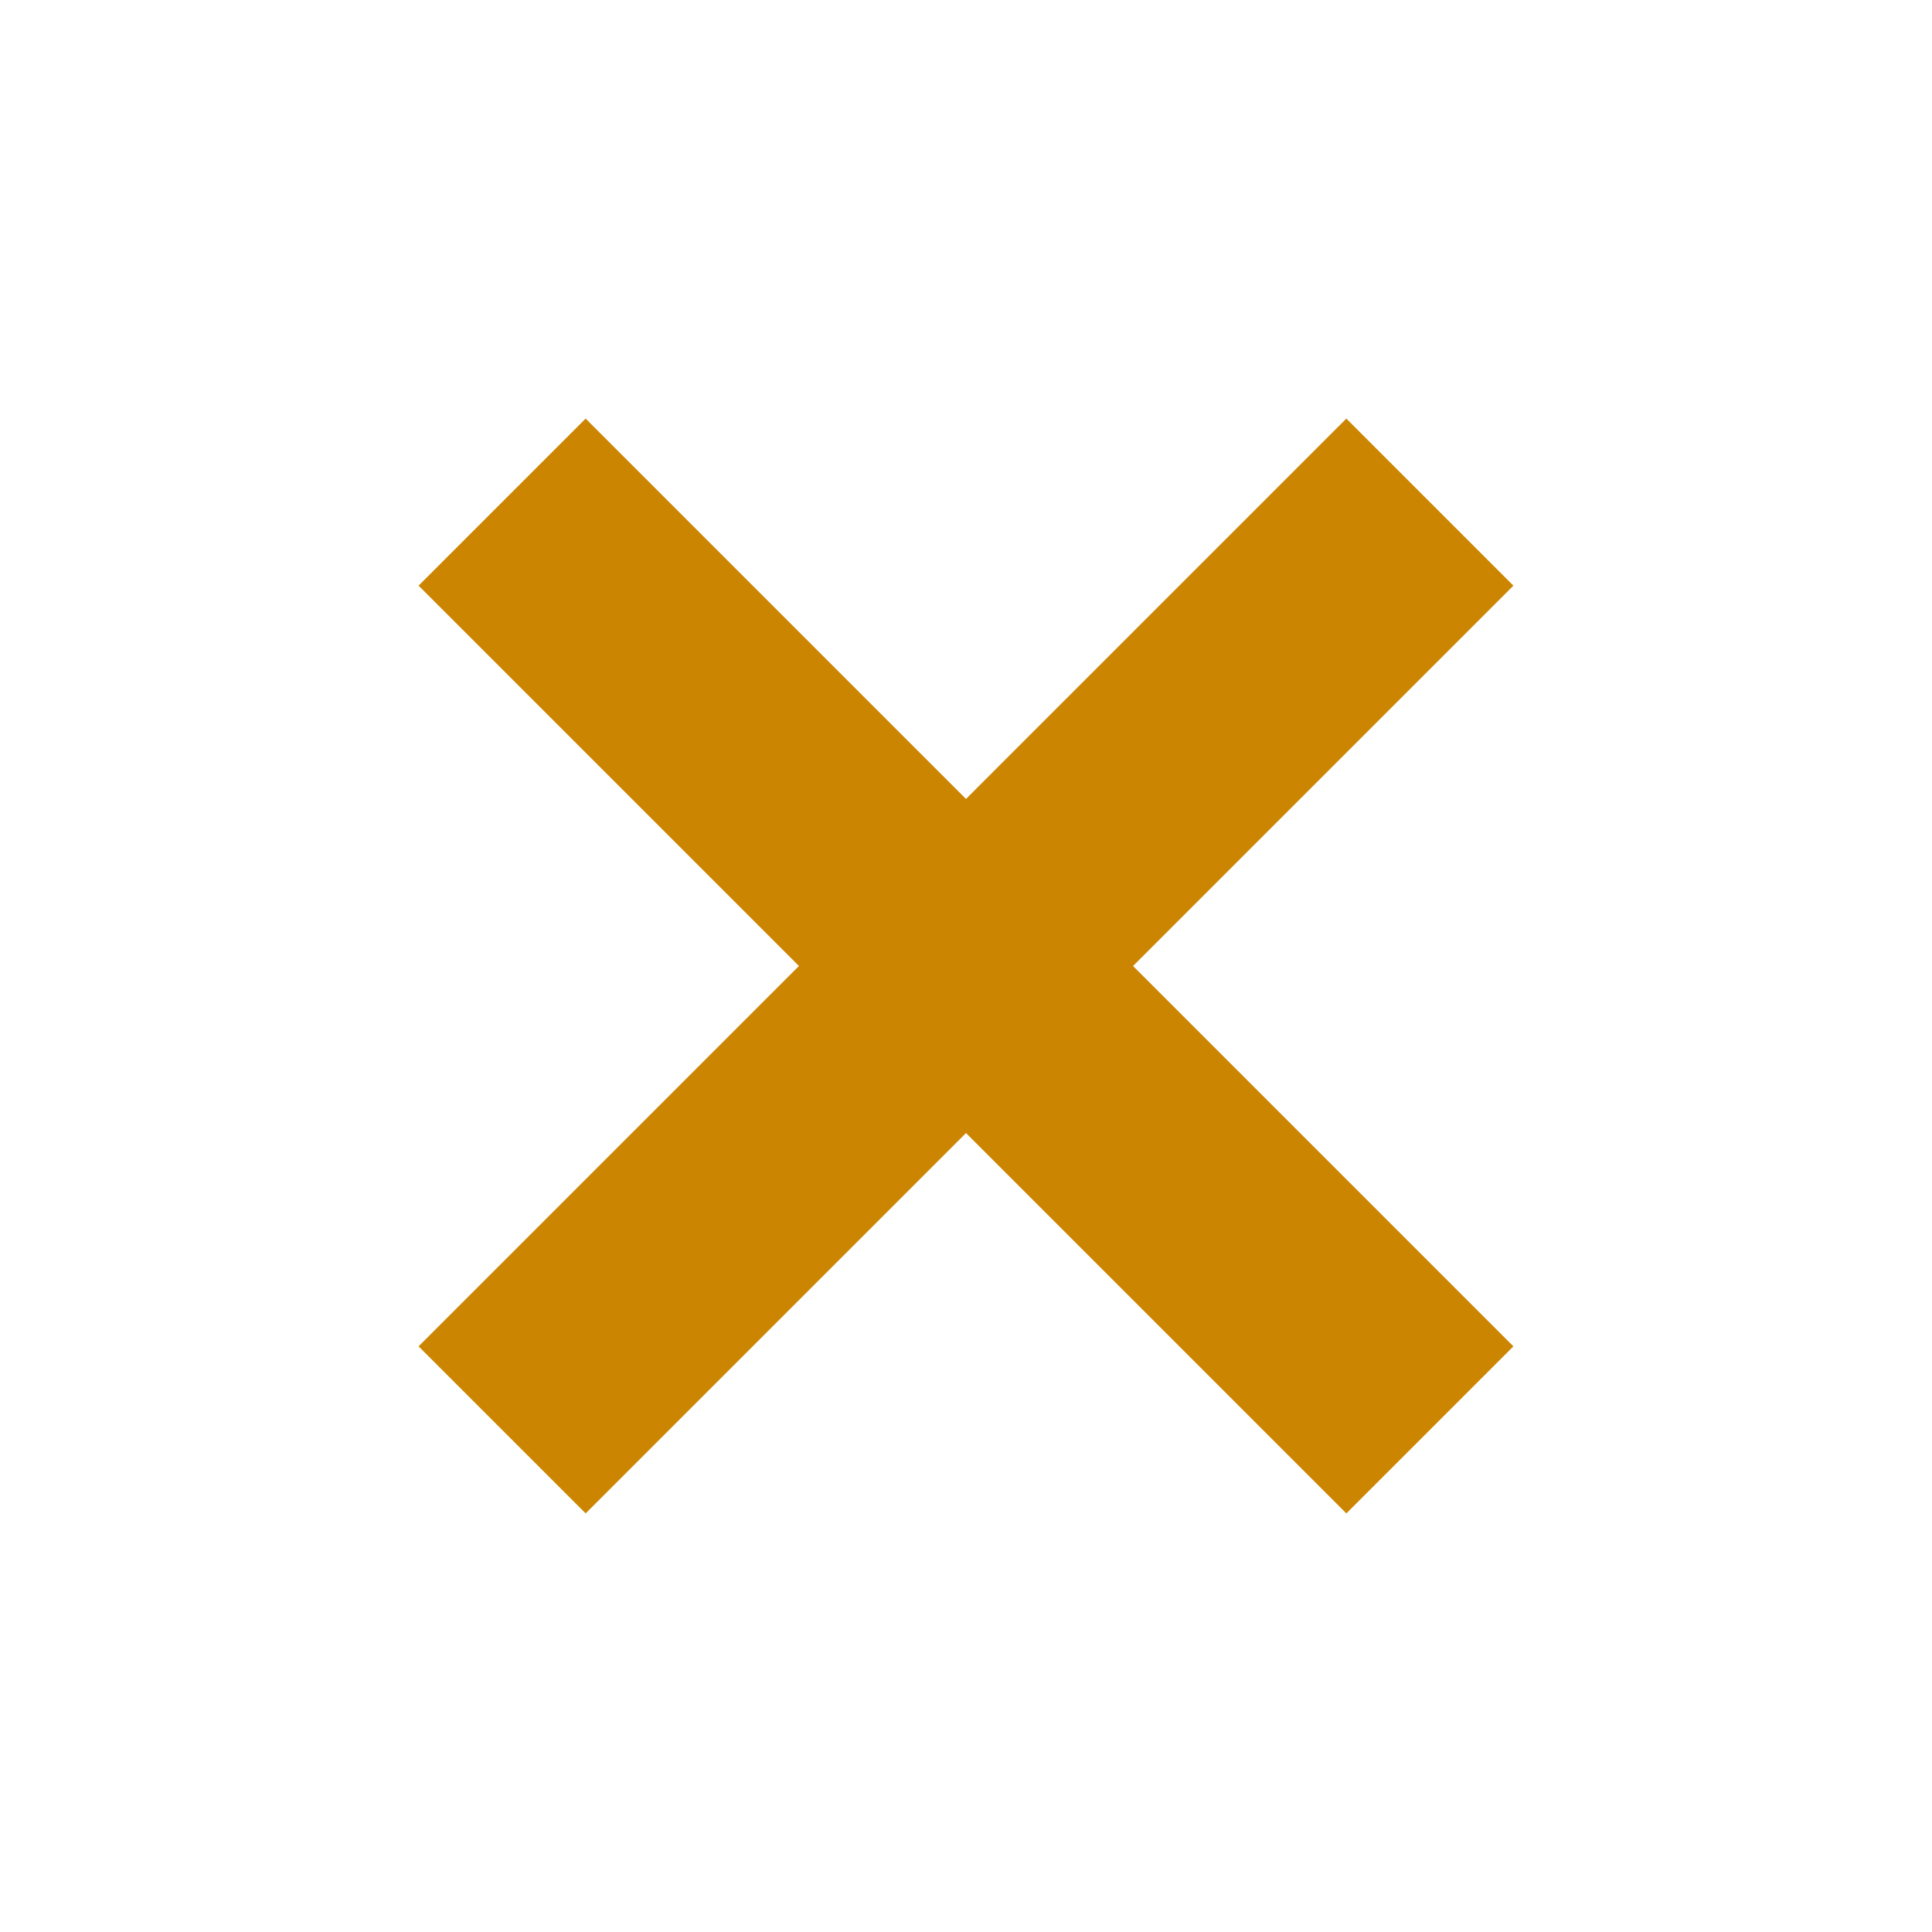 <svg xmlns="http://www.w3.org/2000/svg" height="20px" viewBox="0 -960 960 960" width="20px" fill="#cc8500"><path d="m291-208-83-83 189-189-189-189 83-83 189 189 189-189 83 83-189 189 189 189-83 83-189-189-189 189Z"></path></svg>